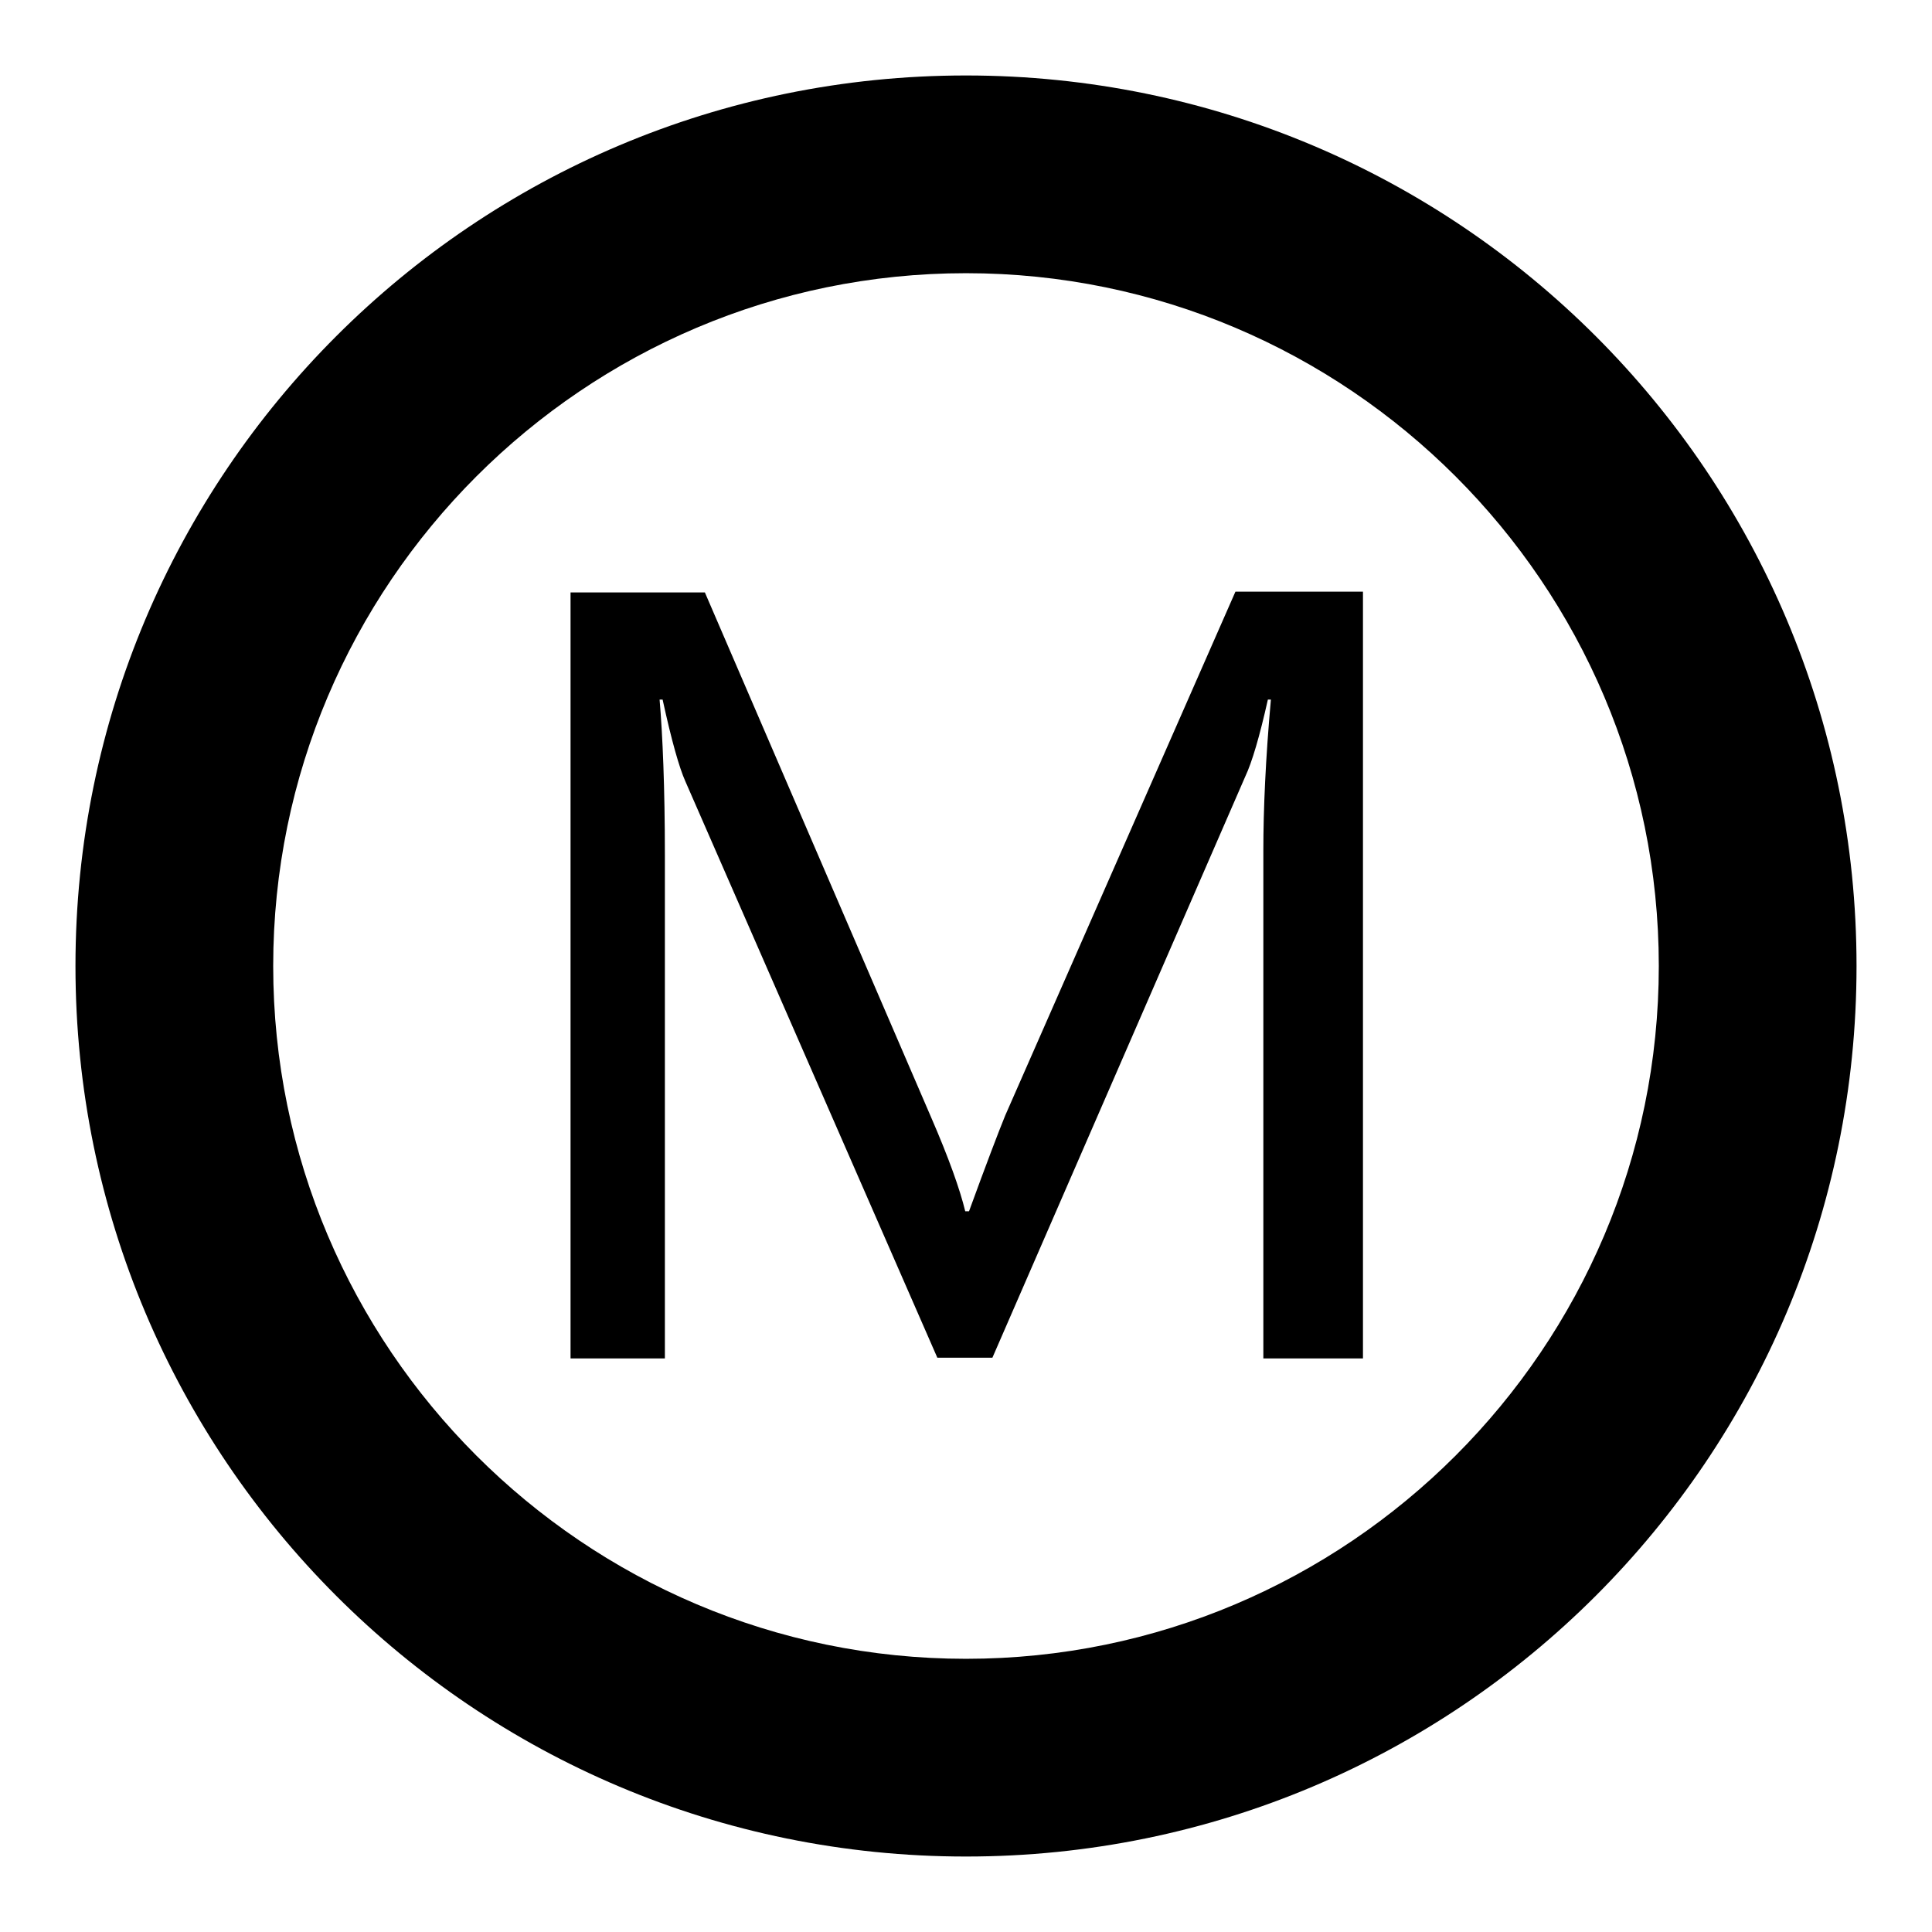 <?xml version="1.0" encoding="utf-8"?>
<!-- Svg Vector Icons : http://www.onlinewebfonts.com/icon -->
<!DOCTYPE svg PUBLIC "-//W3C//DTD SVG 1.1//EN" "http://www.w3.org/Graphics/SVG/1.1/DTD/svg11.dtd">
<svg version="1.1" xmlns="http://www.w3.org/2000/svg" xmlns:xlink="http://www.w3.org/1999/xlink" x="0px" y="0px" viewBox="0 0 256 256" enable-background="new 0 0 256 256" xml:space="preserve">
<g><g><path fill="#000000" d="M128,36.2c50.6,0,91.8,41.2,91.8,91.8s-41.2,91.8-91.8,91.8S36.2,178.6,36.2,128S77.4,36.2,128,36.2 M128,10C62.8,10,10,62.8,10,128c0,65.2,52.8,118,118,118c65.2,0,118-52.8,118-118C246,62.8,193.2,10,128,10L128,10z"/><path fill="#000000" d="M167.4,180v-67.3c0-5.5,0.3-12.2,1-20H168c-1.1,4.9-2.1,8.3-3,10.2l-33.5,77h-7.3l-33.4-76.4c-0.8-1.8-1.8-5.3-3-10.8h-0.4c0.4,4.7,0.7,11.6,0.7,20.6V180H75.6V78.5h17.8l30,69.6c2.3,5.3,3.8,9.5,4.5,12.4h0.5c2.3-6.3,3.9-10.5,4.8-12.7l30.5-69.4h16.9V180H167.4z"/></g></g>
</svg>
